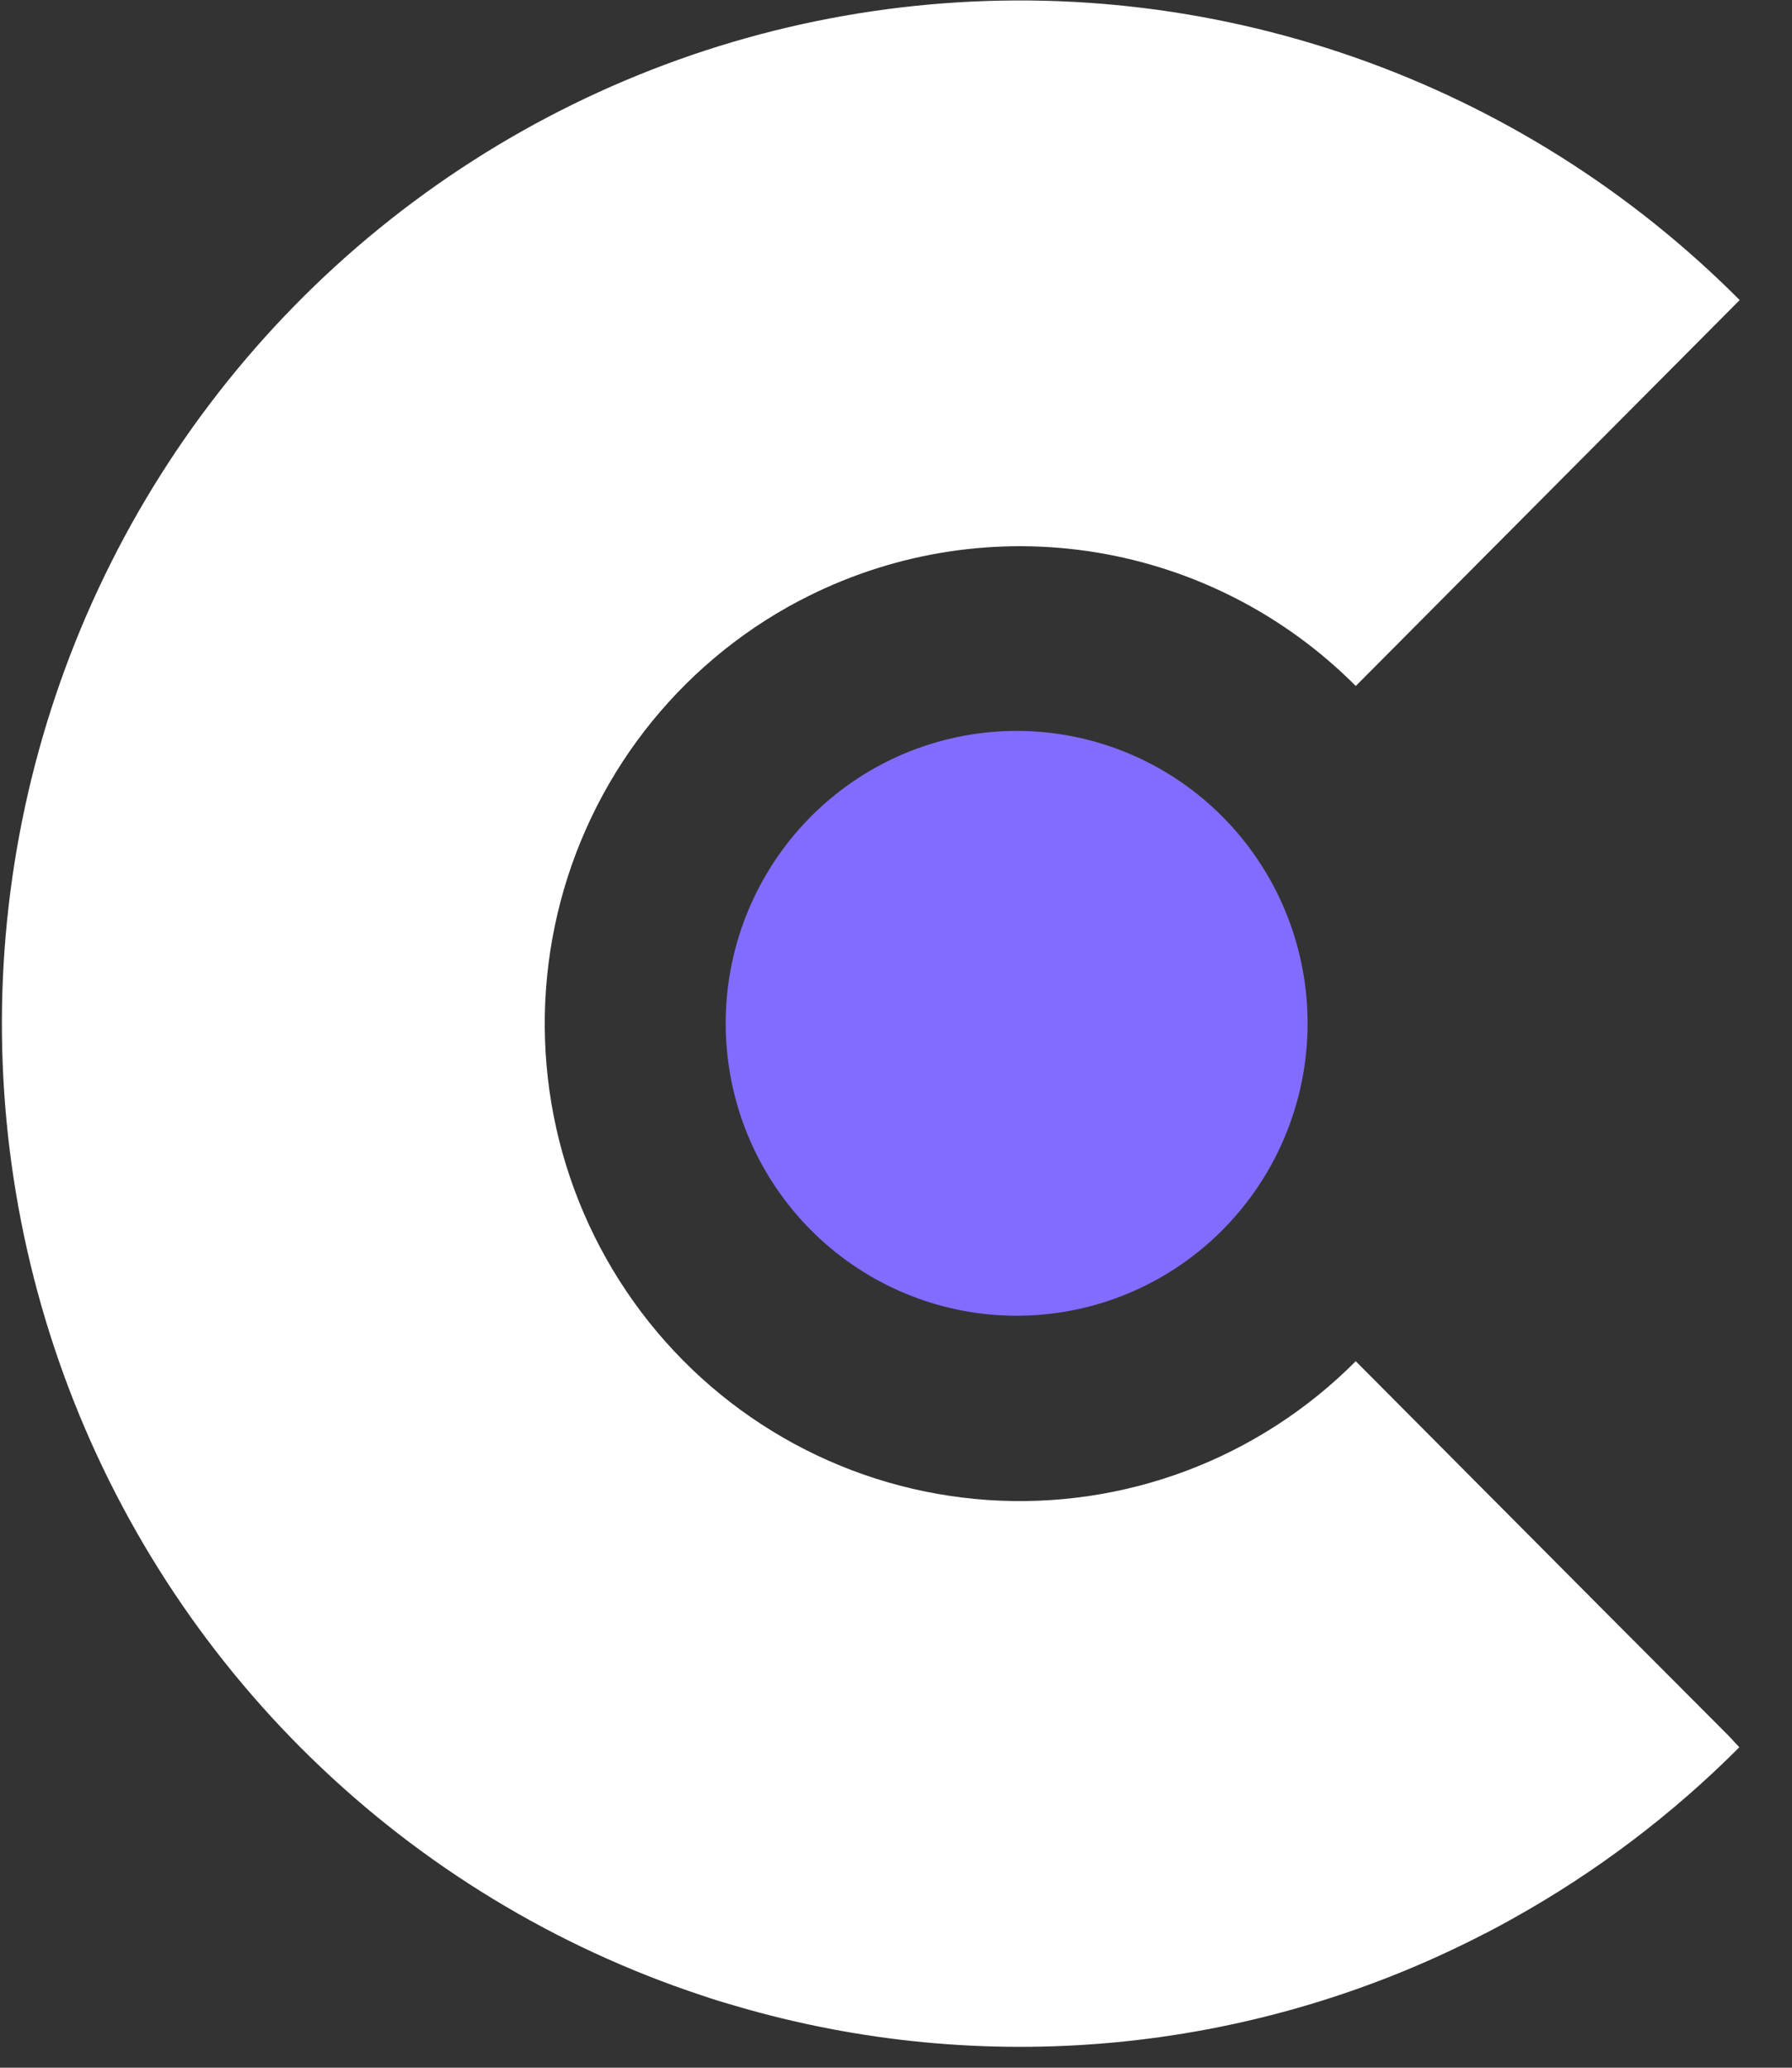 <svg width="52" height="60" viewBox="0 0 52 60" fill="none" xmlns="http://www.w3.org/2000/svg">
<rect x="0" y="0" width="52" height="60" fill="#333333" stroke="none"/>
<path d="M37.944 29.702C37.942 31.817 37.155 33.855 35.736 35.416C34.317 36.978 32.369 37.951 30.274 38.144C28.178 38.338 26.087 37.738 24.408 36.462C22.73 35.187 21.586 33.328 21.201 31.249C20.815 29.17 21.216 27.021 22.325 25.224C23.433 23.426 25.17 22.11 27.194 21.532C29.218 20.954 31.384 21.157 33.267 22.1C35.15 23.043 36.615 24.659 37.375 26.631C37.752 27.611 37.945 28.652 37.944 29.702V29.702Z" fill="#816CFF"/>
<path d="M46.699 46.896L39.341 39.499C37.948 40.899 36.273 41.983 34.428 42.678C32.584 43.372 30.612 43.661 28.647 43.525C26.682 43.389 24.768 42.832 23.035 41.89C21.303 40.949 19.791 39.645 18.602 38.066C17.413 36.488 16.574 34.672 16.142 32.74C15.711 30.808 15.696 28.806 16.099 26.869C16.502 24.931 17.314 23.102 18.479 21.506C19.645 19.91 21.137 18.584 22.855 17.616L23.154 17.453L23.459 17.297C26.045 16.006 28.969 15.563 31.818 16.031C34.668 16.499 37.299 17.854 39.341 19.905L39.768 19.477L42.312 16.919L50.482 8.708C47.328 5.539 43.501 3.128 39.287 1.657C35.074 0.186 30.584 -0.307 26.154 0.215C21.723 0.737 17.468 2.261 13.708 4.672C9.947 7.083 6.779 10.318 4.44 14.135C2.102 17.953 0.654 22.253 0.205 26.712C-0.244 31.172 0.318 35.677 1.848 39.887C3.379 44.098 5.838 47.906 9.042 51.024C12.246 54.143 16.111 56.492 20.348 57.896C20.522 57.956 20.701 58.014 20.878 58.069L21.343 58.206C28.515 60.313 36.216 59.6 42.884 56.211V56.211L42.999 56.151C43.127 56.089 43.253 56.025 43.378 55.956L43.692 55.787L43.82 55.716L43.907 55.667C46.314 54.326 48.524 52.654 50.472 50.701L50.154 50.36L46.699 46.896Z" fill="white"/>
</svg>
